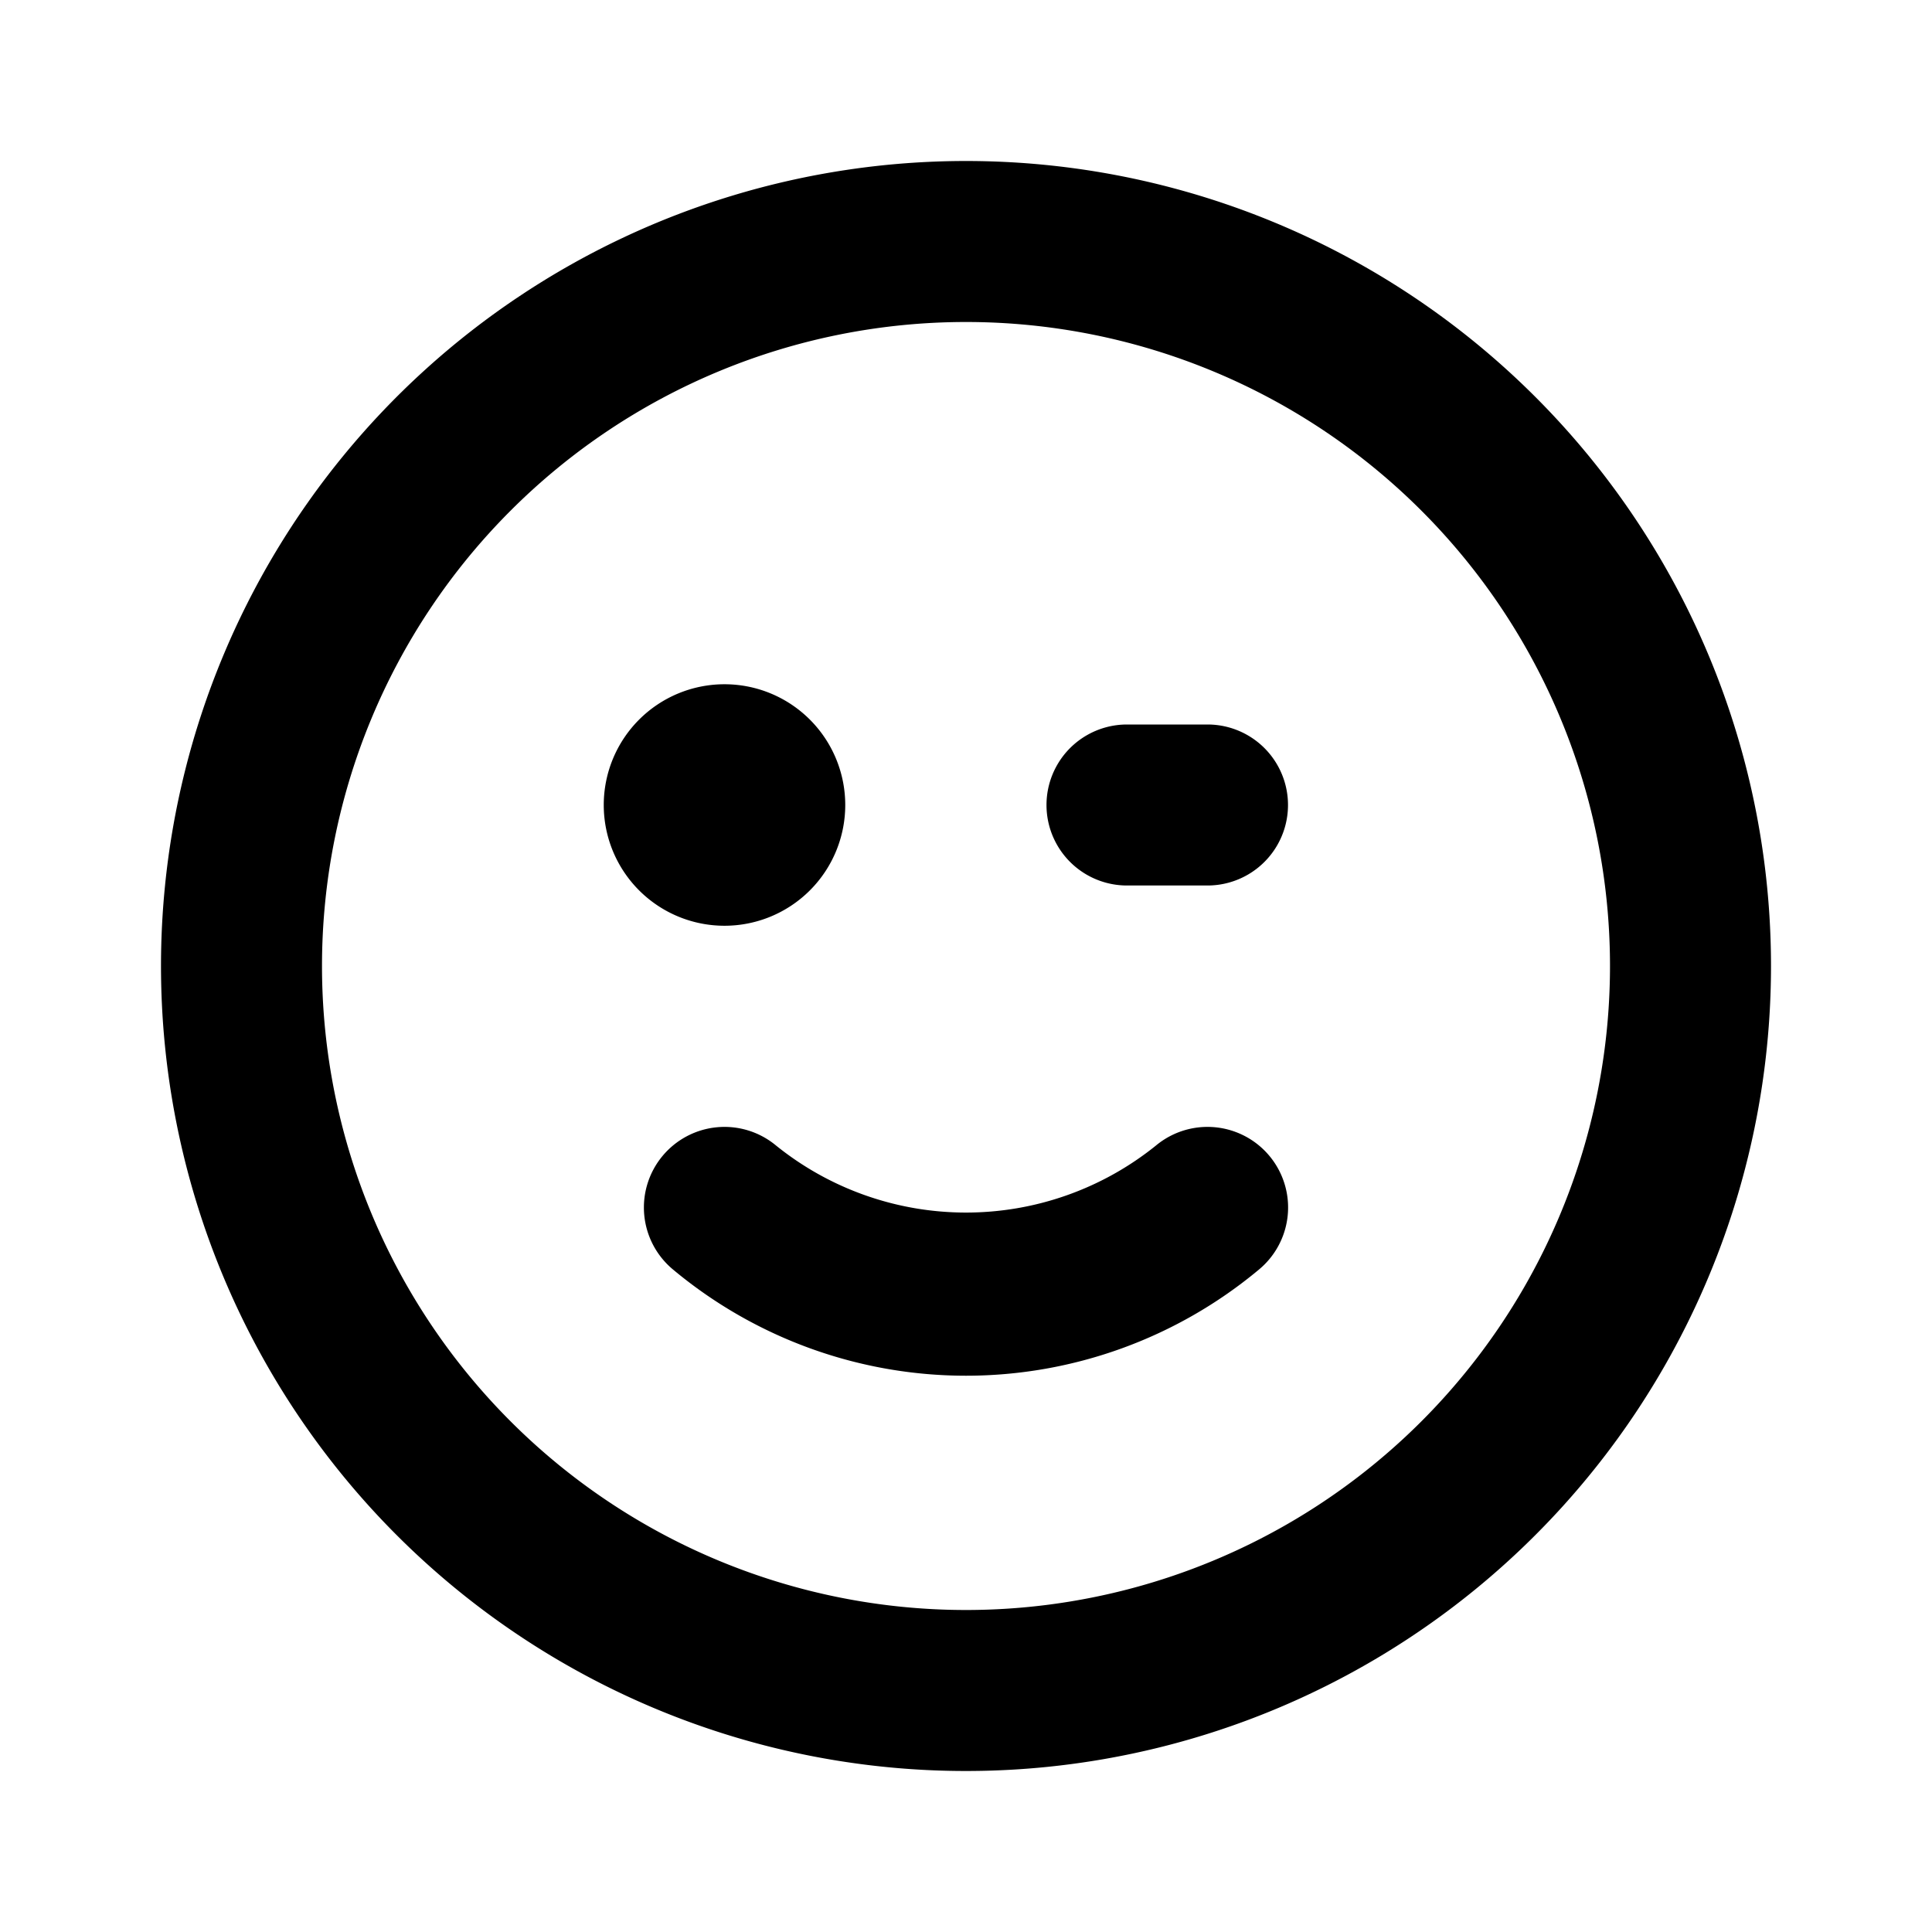 <svg xmlns="http://www.w3.org/2000/svg" viewBox="0 0 24 24"><path d="M14.36 14.23a3.76 3.76 0 01-4.72 0 1 1 0 00-1.28 1.54 5.68 5.68 0 007.28 0 1 1 0 10-1.28-1.54zM10.5 10A1.5 1.5 0 109 11.5a1.5 1.5 0 001.5-1.5zM15 9h-1a1 1 0 000 2h1a1 1 0 000-2zm-3-7a10 10 0 1010 10A10 10 0 0012 2zm0 18a8 8 0 118-8 8 8 0 01-8 8z"/></svg>